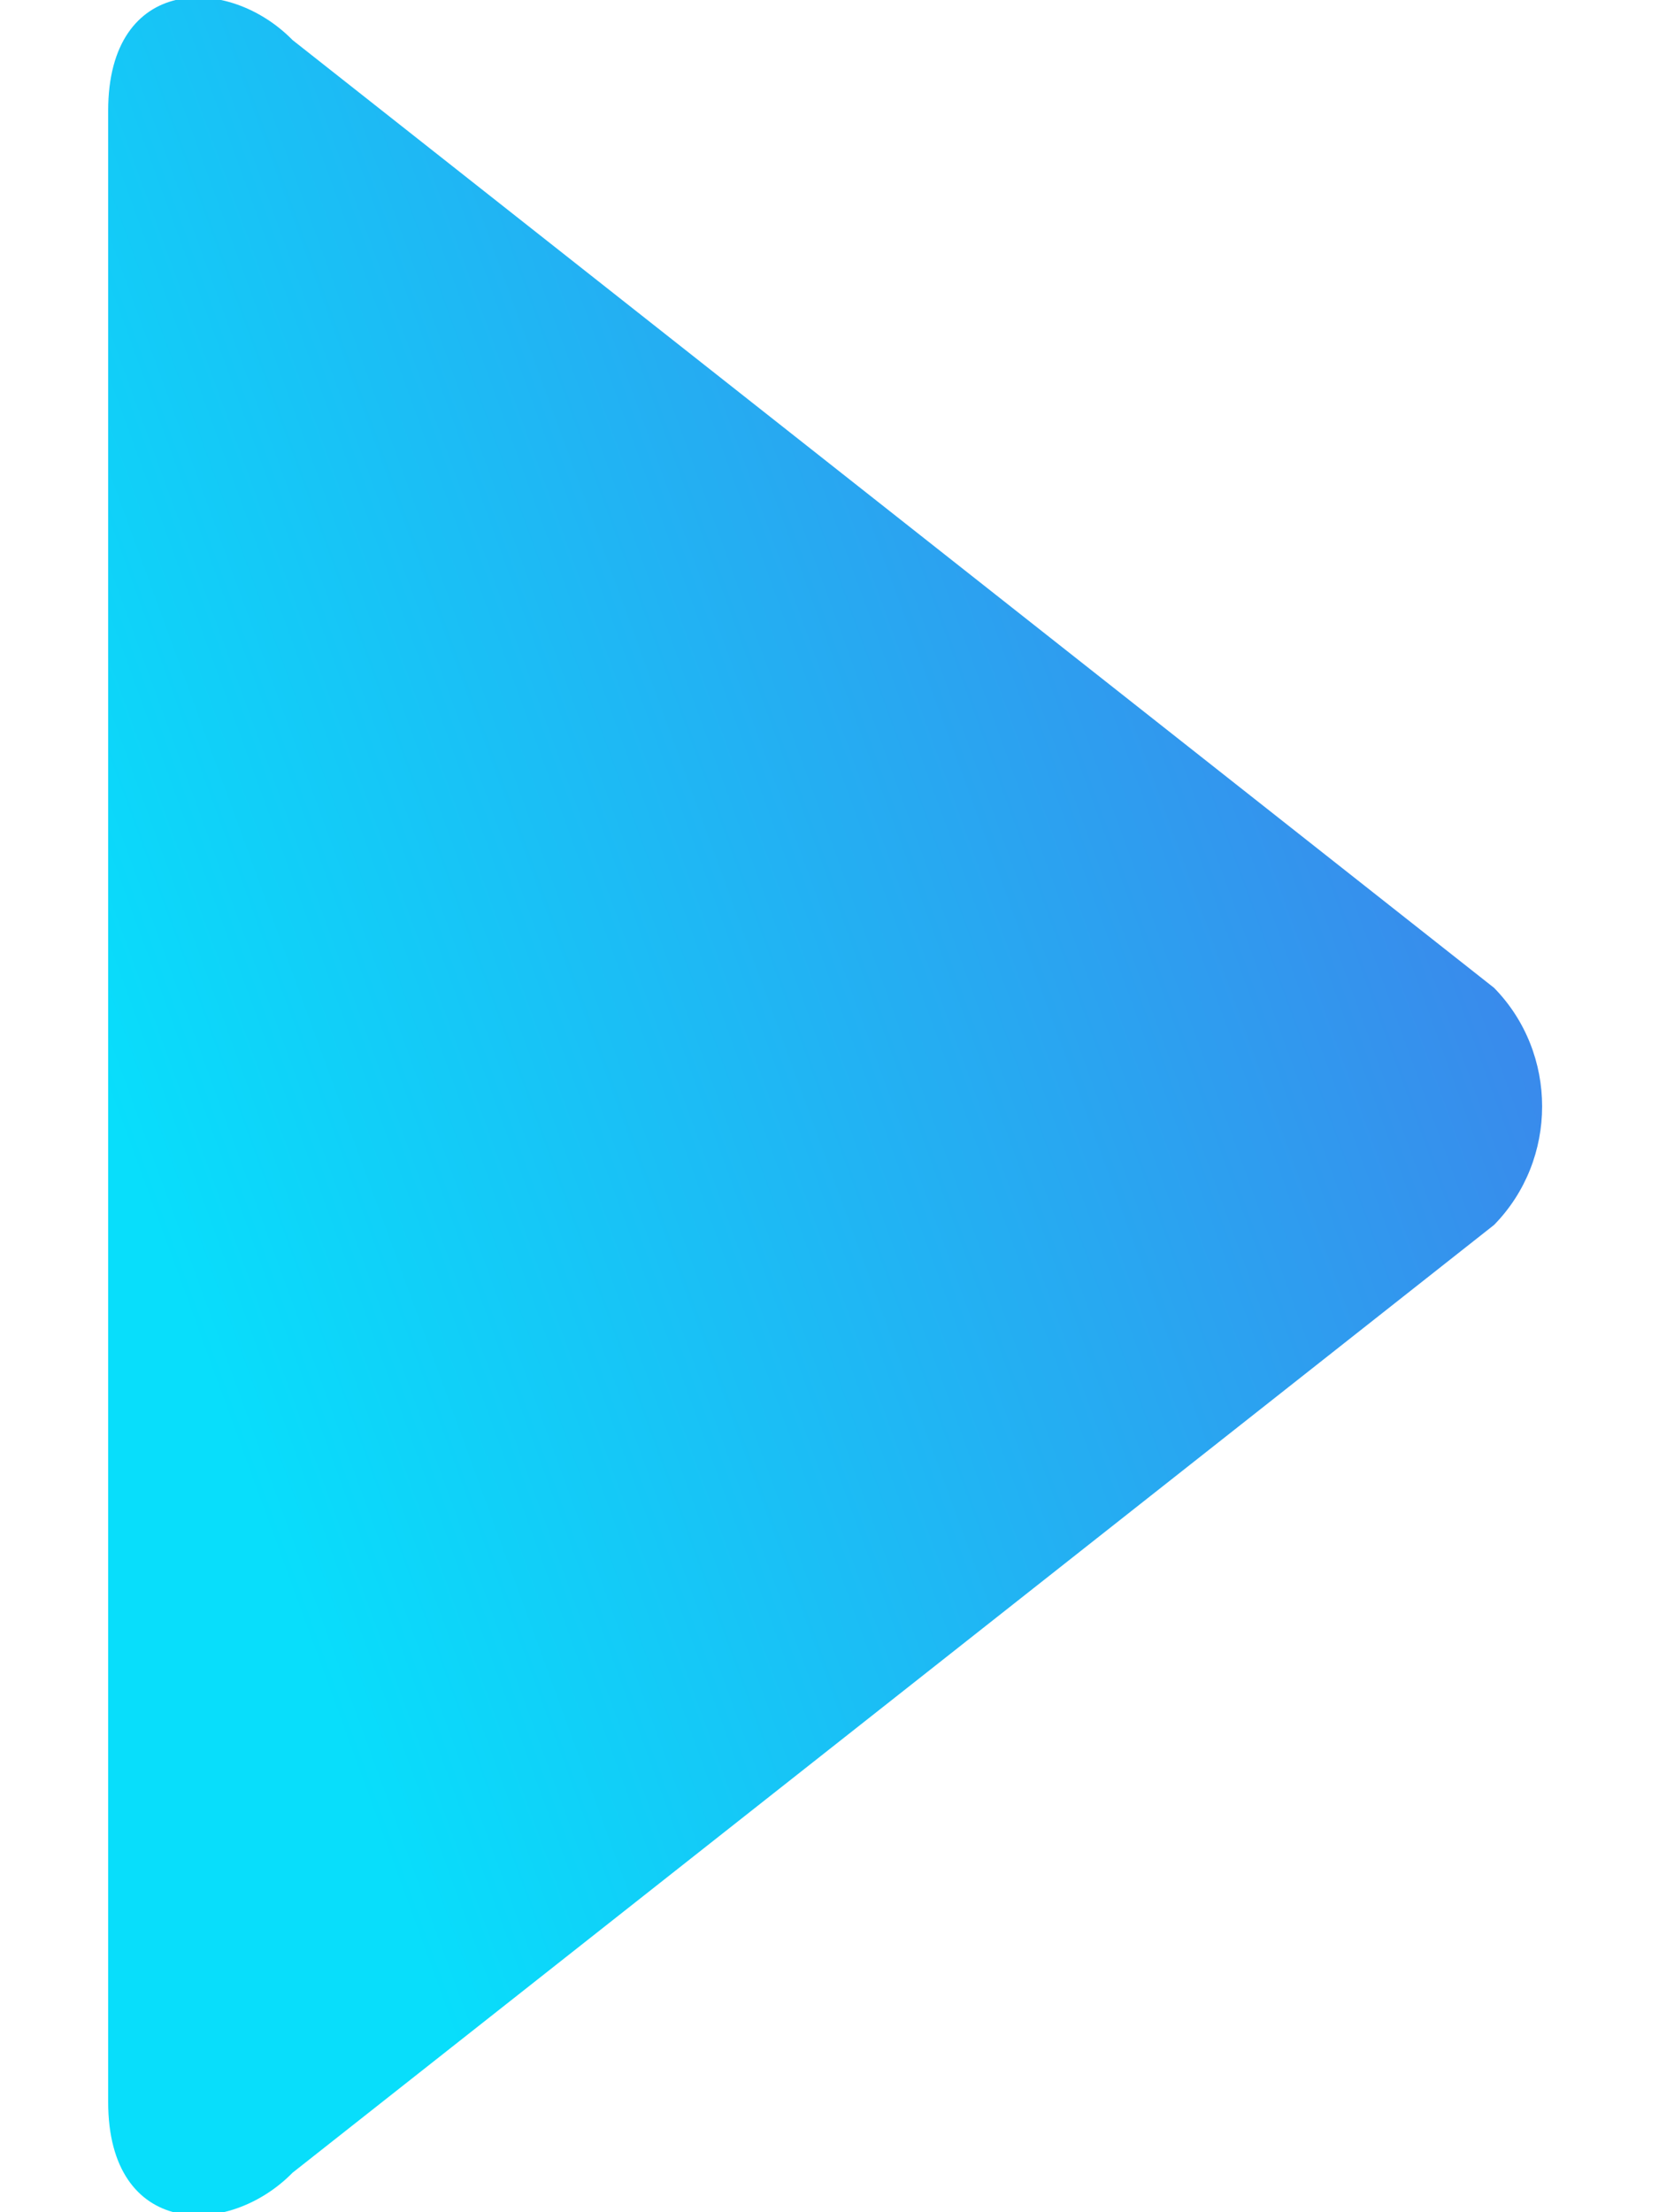 <?xml version="1.0" encoding="UTF-8"?>
<svg xmlns="http://www.w3.org/2000/svg" width="15px" height="20px" viewBox="0 0 15 20">
  <linearGradient id="PSgrad_0" x1="86.603%" x2="0%" y1="0%" y2="50%">
    <stop offset="0%" stop-color="rgb(65,125,233)" stop-opacity="1"></stop>
    <stop offset="100%" stop-color="rgb(8,222,251)" stop-opacity="1"></stop>
  </linearGradient>
  <path fill="url(#PSgrad_0)" d="M13.509,11.074 L2.645,19.643 C2.066,20.234 0.978,20.234 0.978,19.003 L0.978,1.001 C0.978,-0.229 2.066,-0.229 2.645,0.362 L13.509,8.931 C14.088,9.523 14.088,10.482 13.509,11.074 Z"></path>
</svg>
